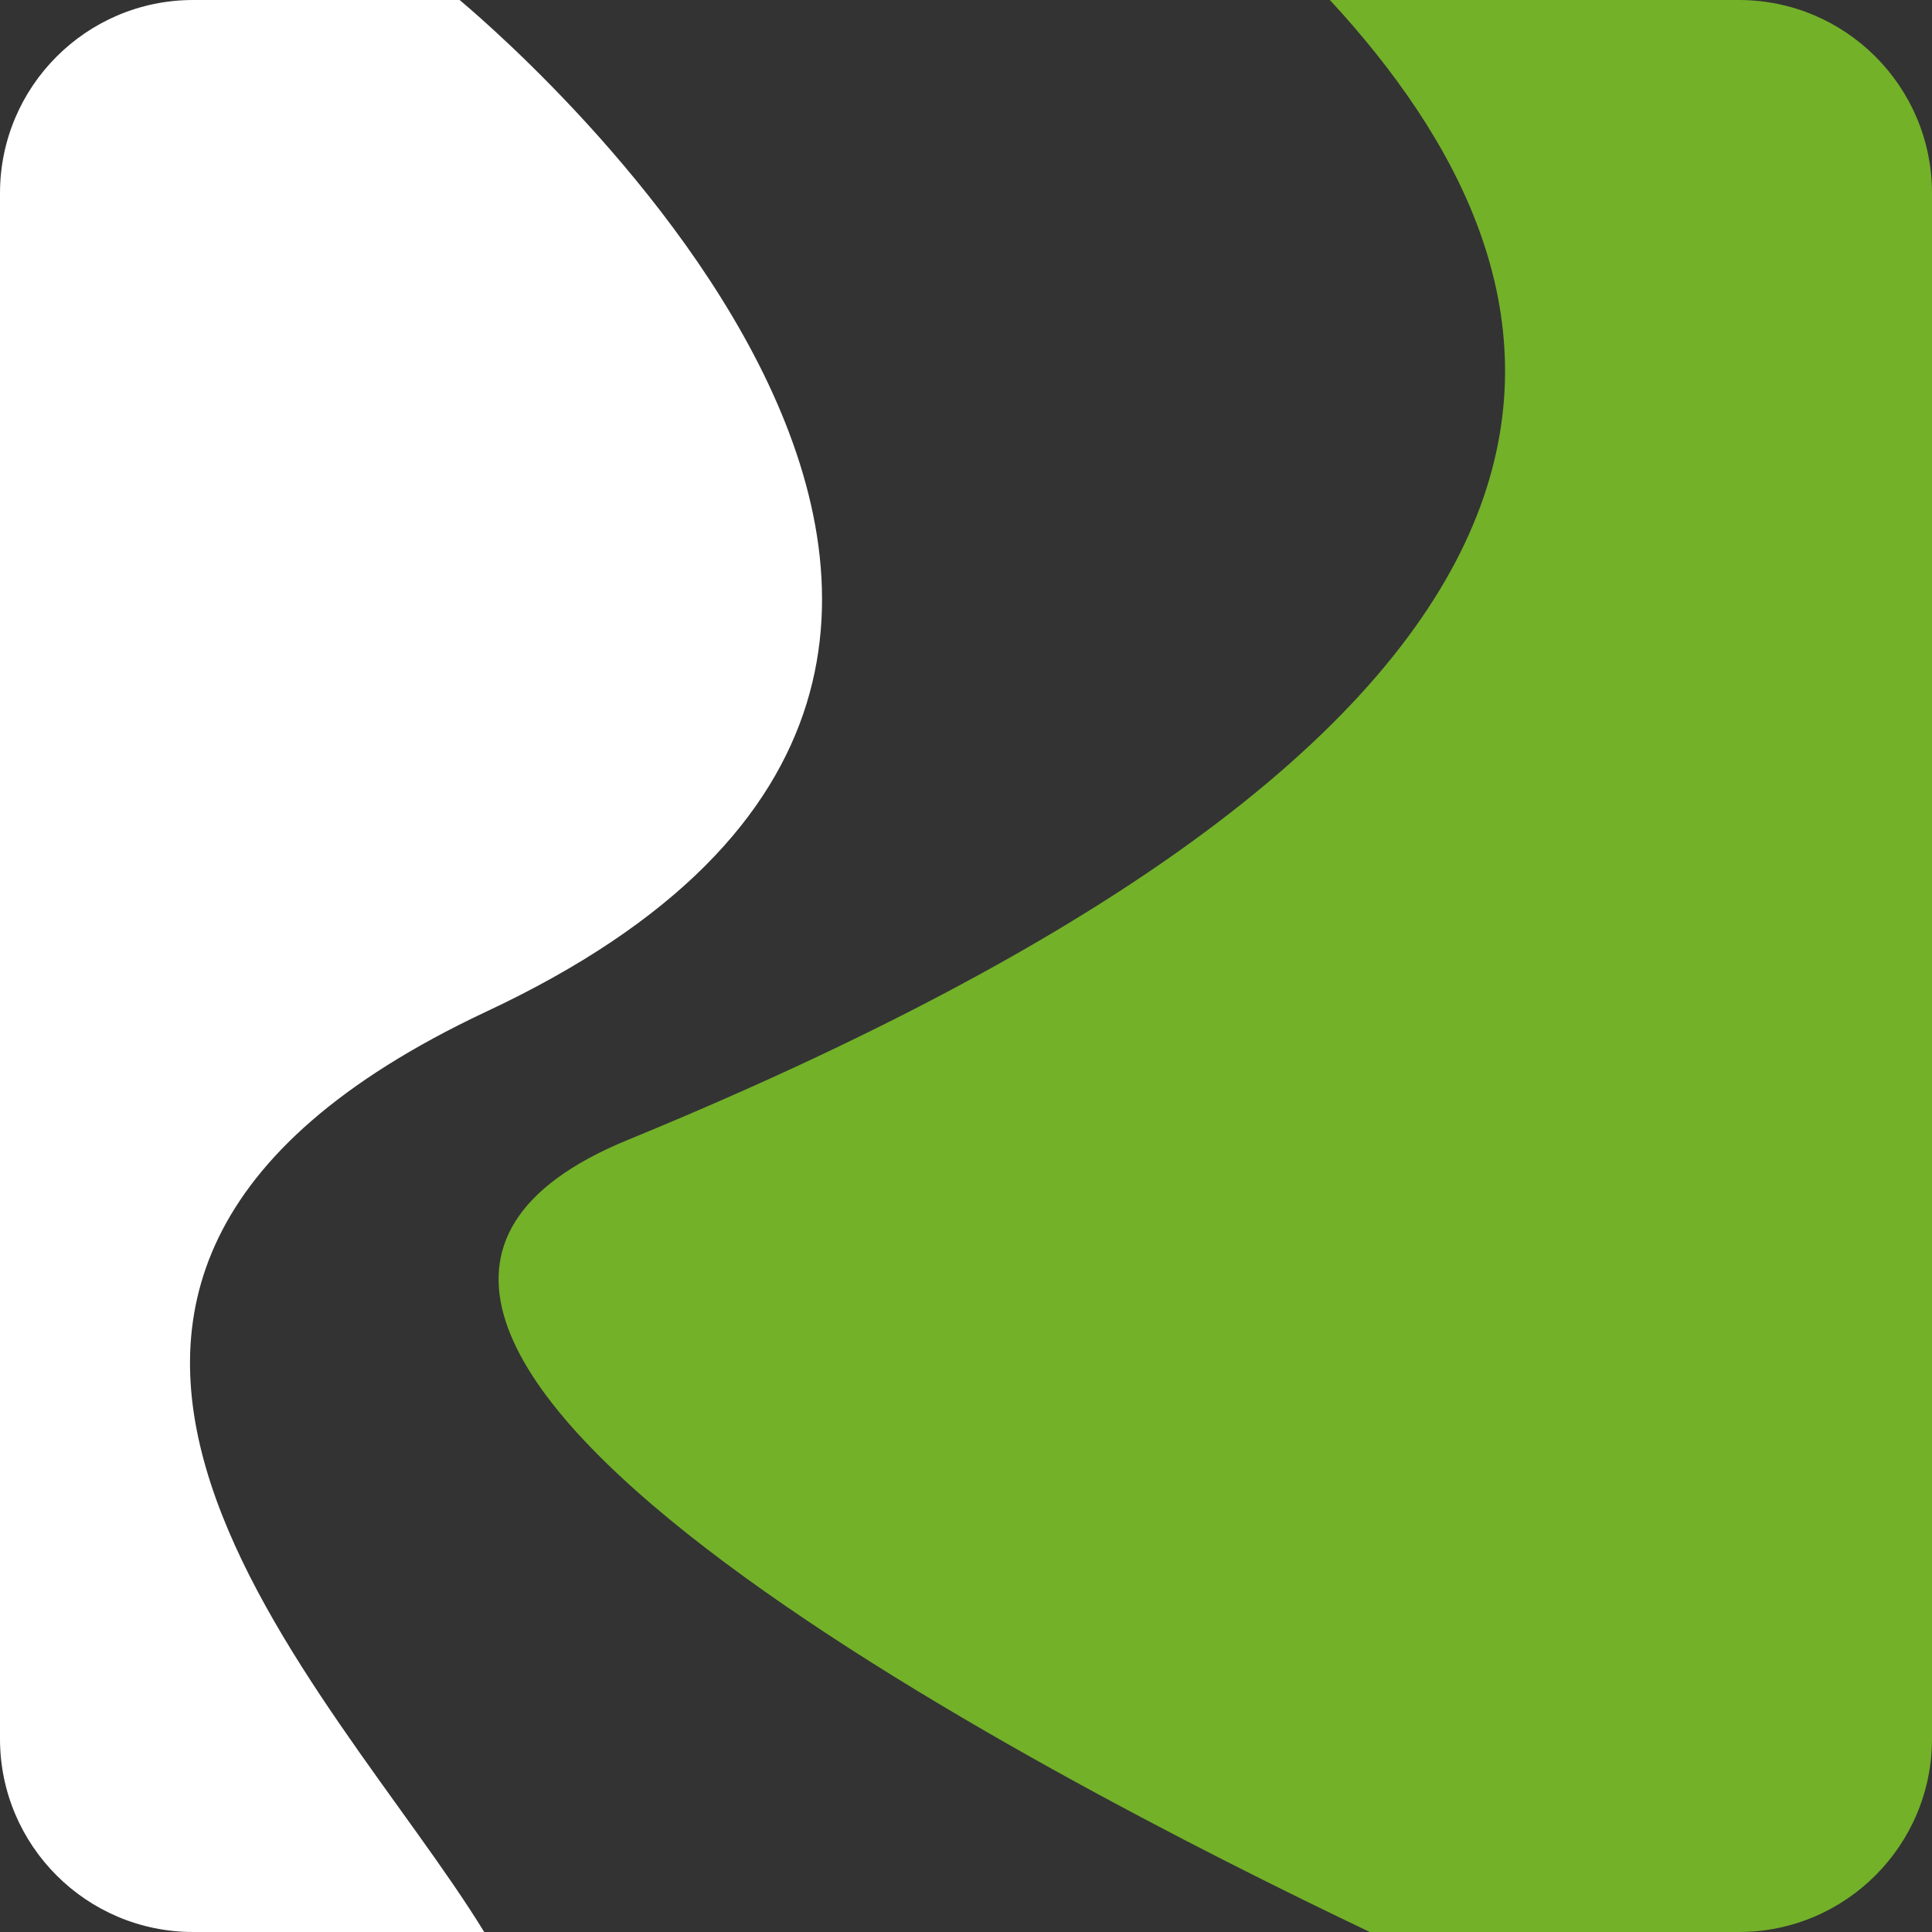 <?xml version="1.0" encoding="UTF-8"?><svg id="Layer_1" xmlns="http://www.w3.org/2000/svg" viewBox="0 0 141.73 141.73"><rect x="0" y="0" width="141.73" height="141.73" fill="#333333" stroke="none"/><defs><style>.cls-1{fill:#fff;}.cls-2{fill:#73b129;}</style></defs><path class="cls-2" d="m141.73,127.56V14.17c0-7.83-6.35-14.17-14.17-14.17h-30c18.66,20.21,27.92,51.02-51.5,83.62-33.49,13.75,30.62,46.77,54.43,58.11h27.07c7.83,0,14.17-6.35,14.17-14.17"/><path class="cls-1" d="m0,14.17v113.39c0,7.83,6.35,14.17,14.17,14.17h21.35c-10.89-17.82-42.6-47.36.05-67.47C92.03,47.91,34.24.48,33.72,0H14.17C6.35,0,0,6.35,0,14.17"/></svg>